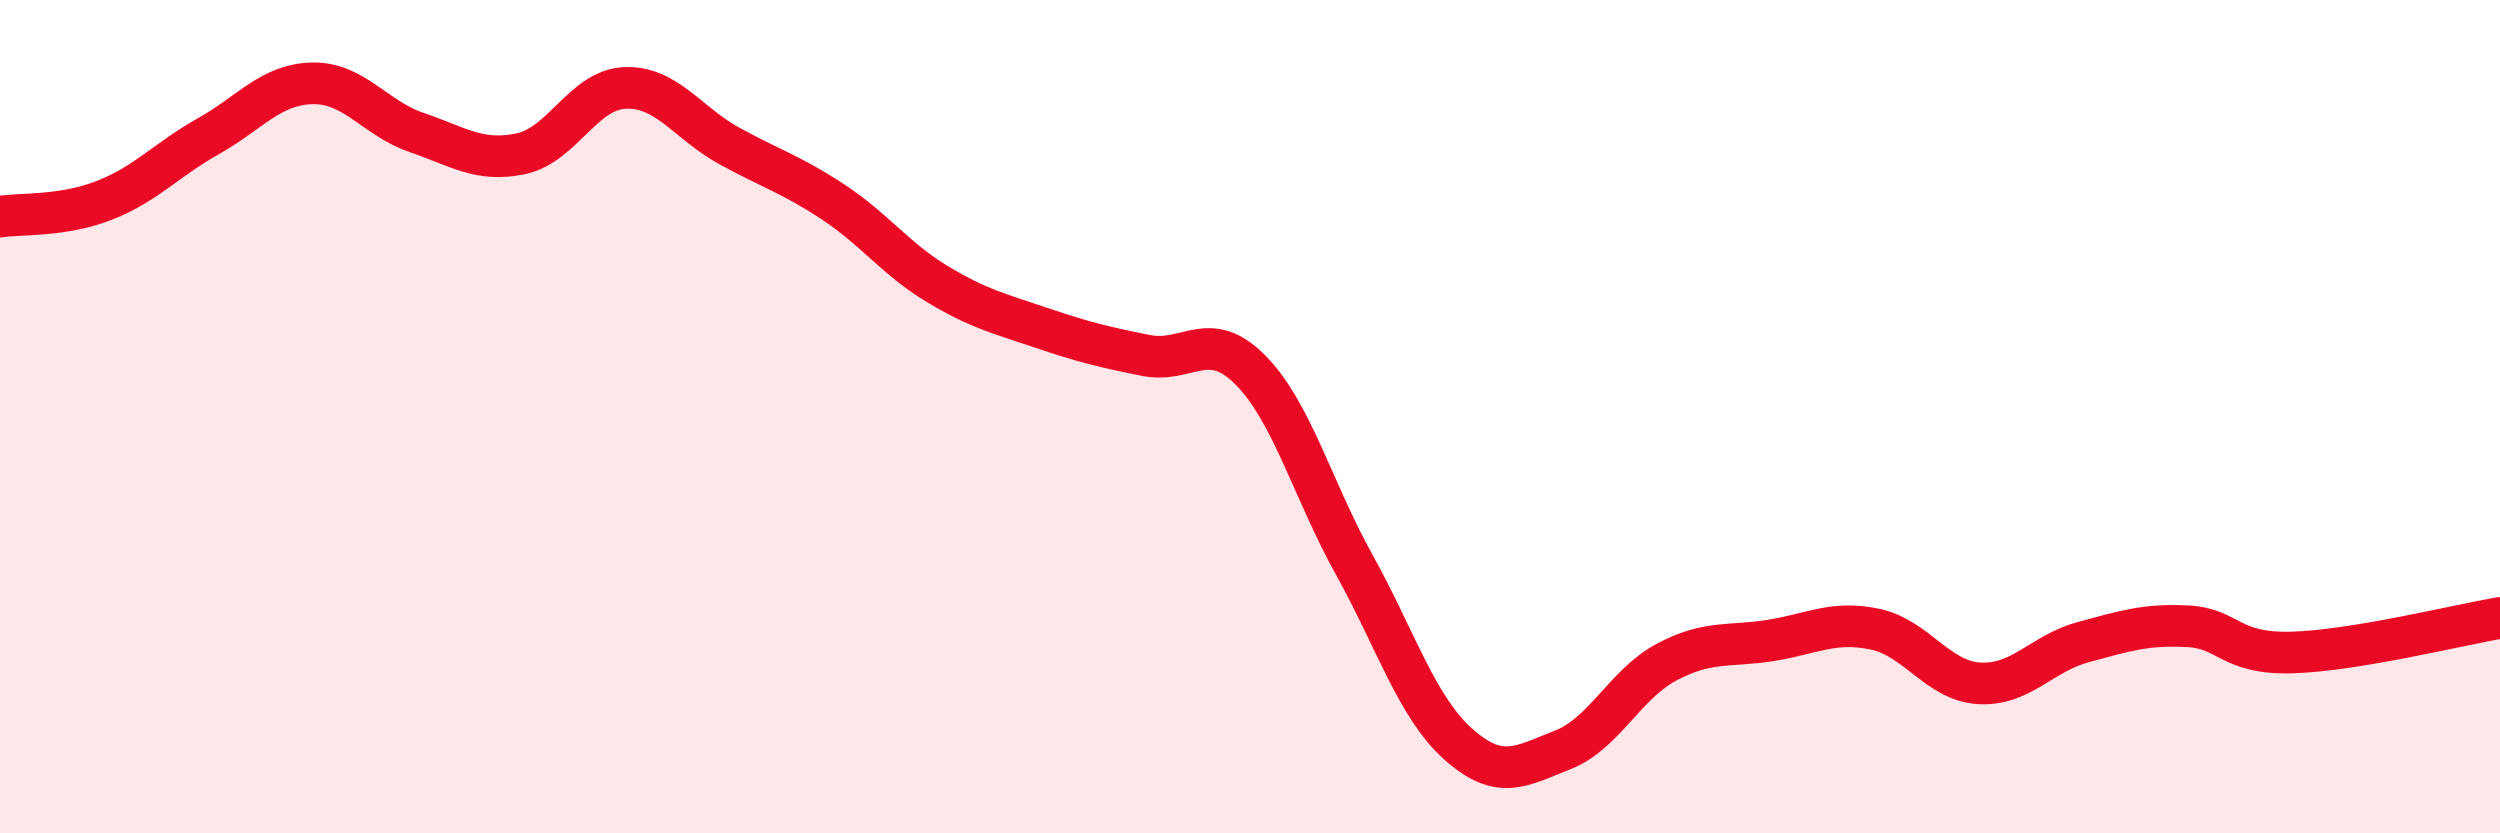 
    <svg width="60" height="20" viewBox="0 0 60 20" xmlns="http://www.w3.org/2000/svg">
      <path
        d="M 0,5.2 C 0.5,5.12 1.5,5.2 2.5,4.81 C 3.5,4.42 4,3.83 5,3.27 C 6,2.71 6.5,2.02 7.5,2 C 8.5,1.98 9,2.84 10,3.18 C 11,3.52 11.5,3.9 12.5,3.69 C 13.5,3.48 14,2.15 15,2.11 C 16,2.07 16.5,2.95 17.5,3.5 C 18.5,4.05 19,4.19 20,4.85 C 21,5.51 21.5,6.22 22.5,6.82 C 23.5,7.42 24,7.53 25,7.87 C 26,8.21 26.5,8.33 27.5,8.53 C 28.5,8.73 29,7.87 30,8.87 C 31,9.87 31.5,11.75 32.5,13.55 C 33.5,15.35 34,16.97 35,17.86 C 36,18.75 36.5,18.39 37.5,18 C 38.5,17.61 39,16.42 40,15.89 C 41,15.36 41.5,15.53 42.5,15.37 C 43.5,15.21 44,14.89 45,15.1 C 46,15.31 46.5,16.34 47.5,16.4 C 48.5,16.46 49,15.68 50,15.41 C 51,15.14 51.5,14.98 52.5,15.03 C 53.5,15.08 53.5,15.7 55,15.66 C 56.5,15.62 59,15 60,14.83L60 20L0 20Z"
        fill="#EB0A25"
        opacity="0.1"
        stroke-linecap="round"
        stroke-linejoin="round"
      />
      <path
        d="M 0,5.2 C 0.5,5.12 1.5,5.2 2.5,4.81 C 3.5,4.42 4,3.83 5,3.27 C 6,2.71 6.5,2.02 7.5,2 C 8.5,1.98 9,2.84 10,3.18 C 11,3.52 11.5,3.9 12.5,3.69 C 13.5,3.48 14,2.15 15,2.11 C 16,2.07 16.5,2.95 17.5,3.5 C 18.5,4.05 19,4.19 20,4.85 C 21,5.51 21.5,6.22 22.5,6.82 C 23.5,7.42 24,7.53 25,7.87 C 26,8.21 26.5,8.33 27.5,8.53 C 28.5,8.73 29,7.87 30,8.87 C 31,9.87 31.5,11.75 32.5,13.55 C 33.5,15.35 34,16.97 35,17.86 C 36,18.75 36.5,18.39 37.5,18 C 38.5,17.61 39,16.42 40,15.89 C 41,15.36 41.5,15.53 42.5,15.37 C 43.5,15.21 44,14.89 45,15.1 C 46,15.31 46.5,16.34 47.5,16.4 C 48.5,16.46 49,15.68 50,15.41 C 51,15.14 51.5,14.98 52.5,15.03 C 53.5,15.08 53.5,15.7 55,15.66 C 56.5,15.62 59,15 60,14.83"
        stroke="#EB0A25"
        stroke-width="1"
        fill="none"
        stroke-linecap="round"
        stroke-linejoin="round"
      />
    </svg>
  